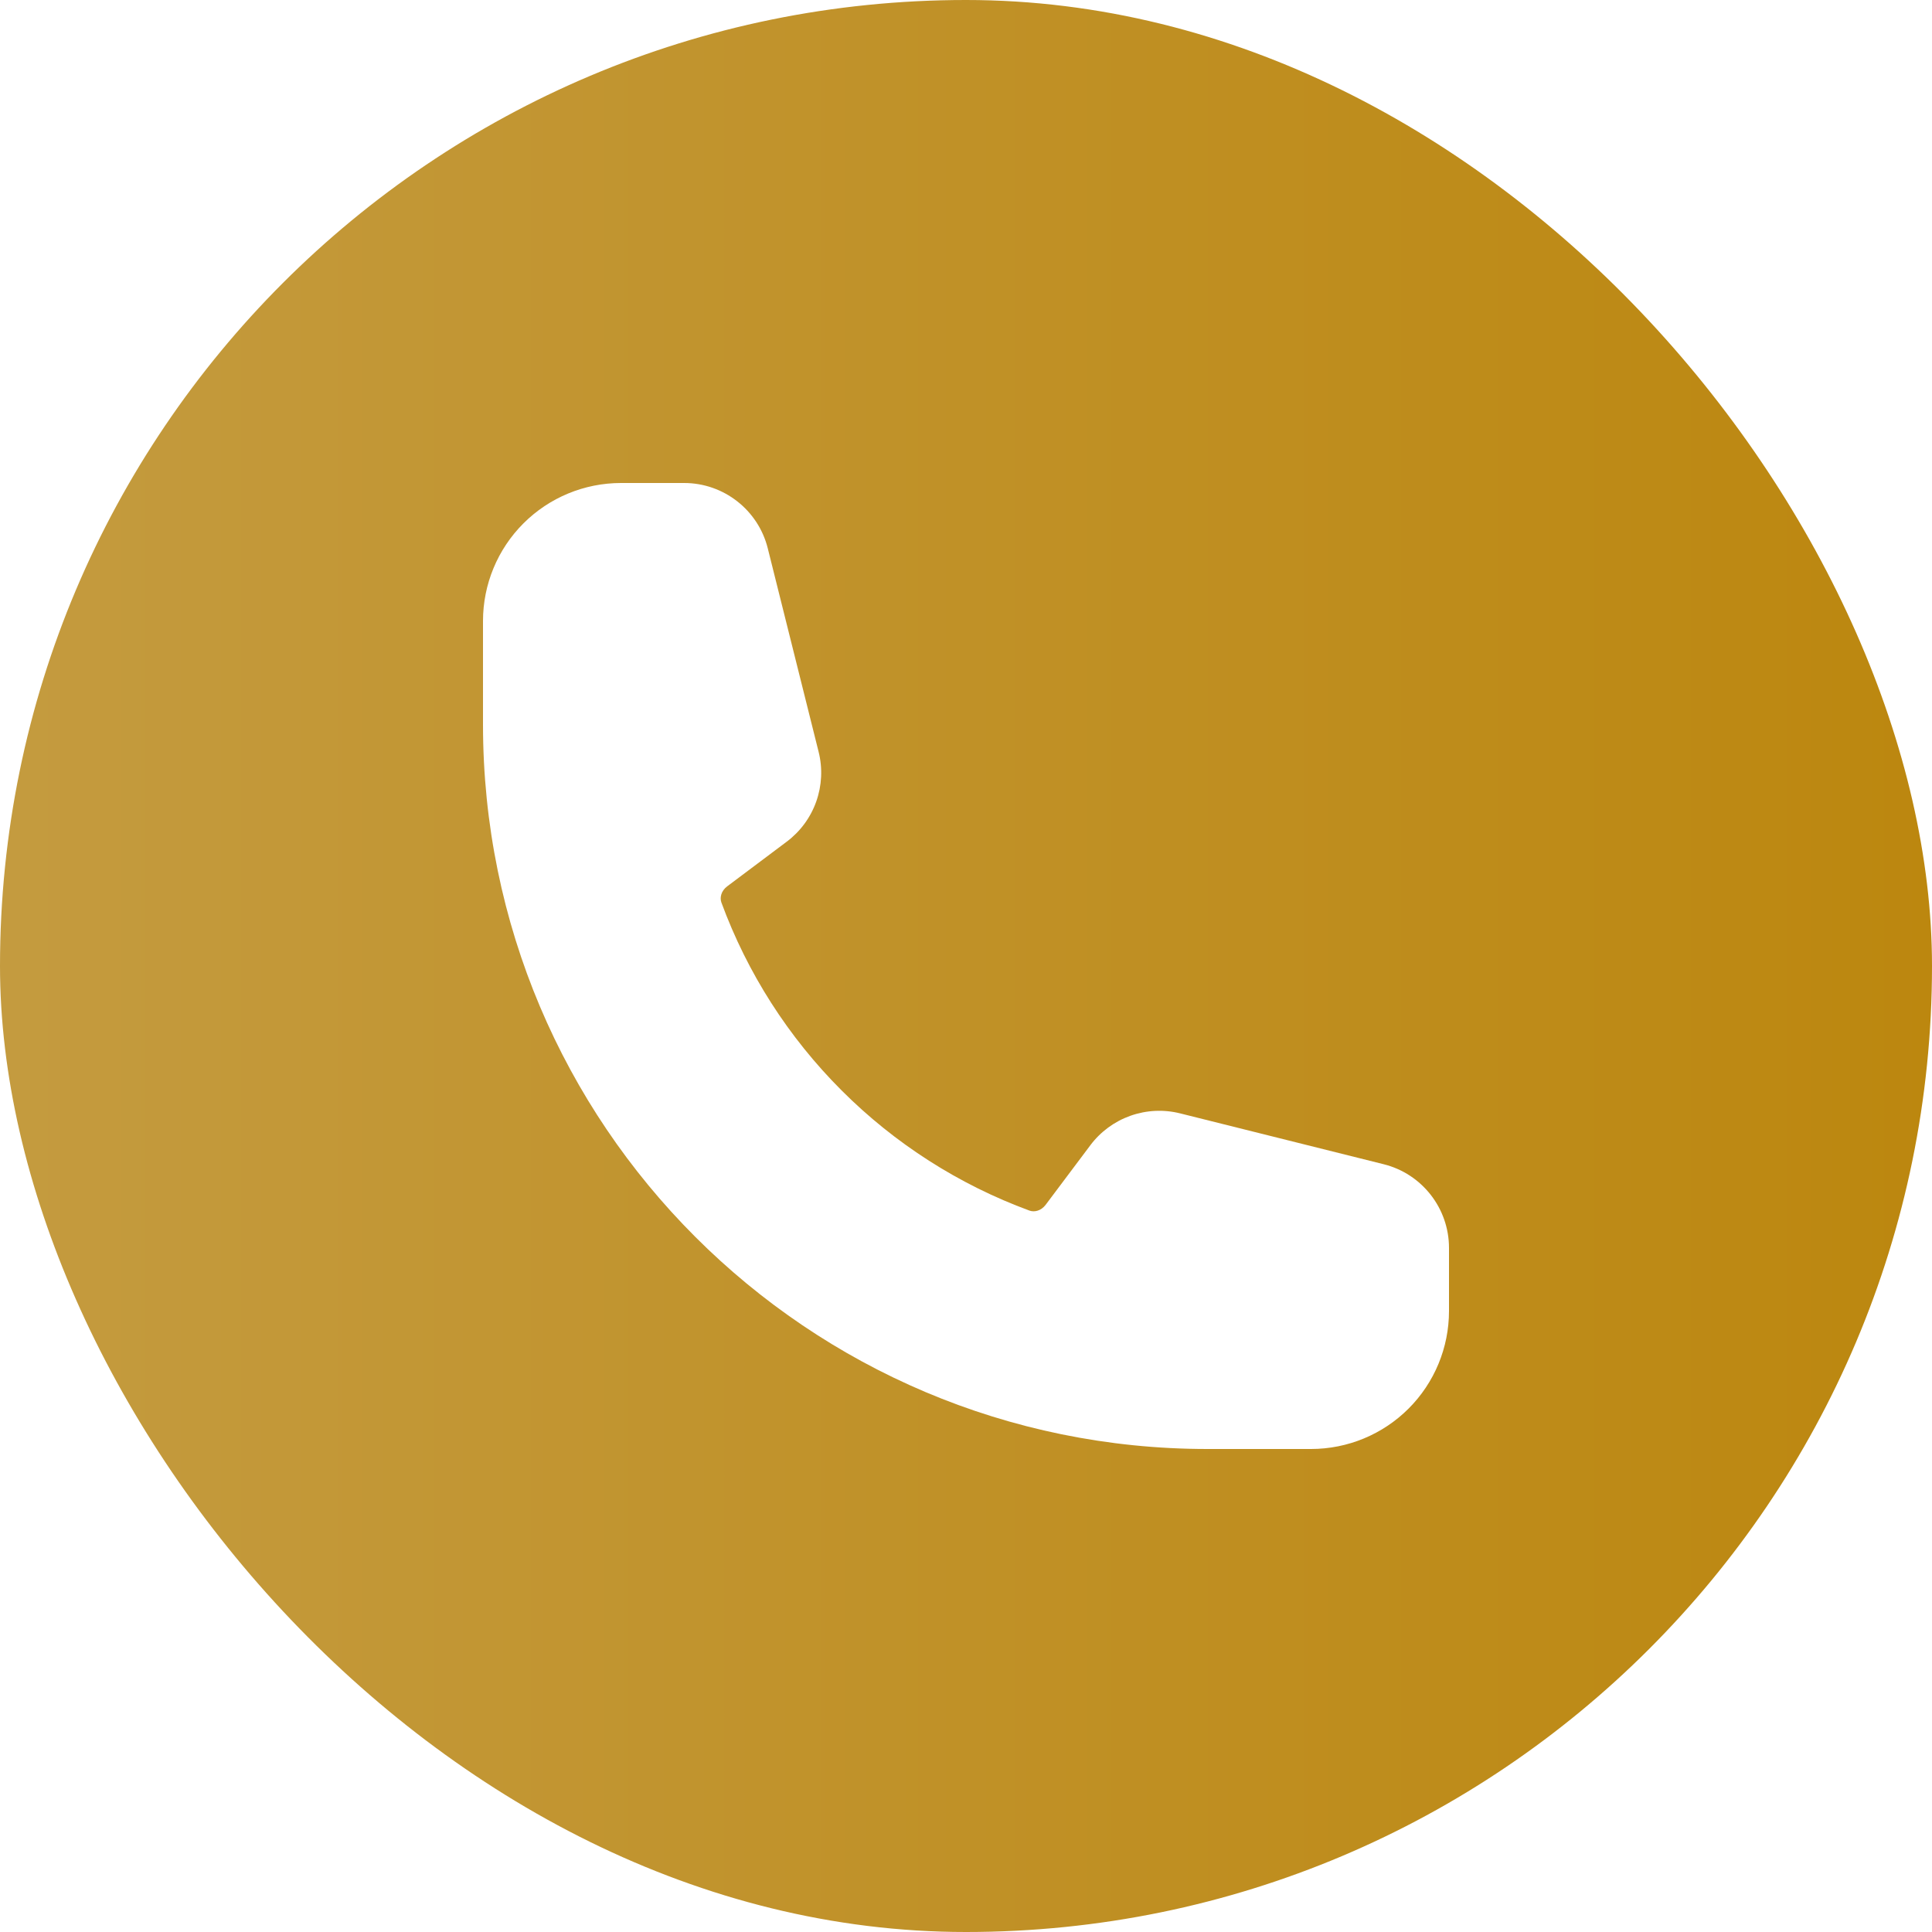 <svg xmlns="http://www.w3.org/2000/svg" width="48" height="48" viewBox="0 0 48 48" fill="none"><rect width="48" height="48" fill="#202020"></rect><g id="Contact Us" clip-path="url(#clip0_50_2)"><rect width="1920" height="1967" transform="translate(-300 -1164)" fill="white"></rect><g id="Frame 1000007081"><g id="Frame 1000007080"><g id="Frame 1000006745"><g id="Item"><g id="Iocns"><rect width="48" height="48" rx="24" fill="url(#paint0_linear_50_2)"></rect><path id="Vector" fill-rule="evenodd" clip-rule="evenodd" d="M12 15.429C12 14.519 12.361 13.647 13.004 13.004C13.647 12.361 14.519 12 15.429 12H16.997C17.979 12 18.837 12.67 19.075 13.623L20.338 18.678C20.441 19.087 20.42 19.517 20.279 19.915C20.138 20.312 19.883 20.659 19.545 20.912L18.067 22.021C17.913 22.136 17.88 22.305 17.923 22.423C18.568 24.177 19.587 25.77 20.909 27.091C22.23 28.413 23.823 29.432 25.577 30.077C25.695 30.12 25.863 30.087 25.979 29.933L27.088 28.455C27.341 28.117 27.688 27.862 28.085 27.721C28.483 27.58 28.913 27.559 29.322 27.662L34.377 28.925C35.33 29.163 36 30.021 36 31.005V32.571C36 33.481 35.639 34.353 34.996 34.996C34.353 35.639 33.481 36 32.571 36H30C20.059 36 12 27.941 12 18V15.429Z" fill="white"></path></g></g></g></g></g></g><defs><linearGradient id="paint0_linear_50_2" x1="0" y1="24" x2="48" y2="24" gradientUnits="userSpaceOnUse"><stop stop-color="#C49B3F"></stop><stop offset="1" stop-color="#BC870F"></stop></linearGradient><clipPath id="clip0_50_2"><rect width="1920" height="1967" fill="white" transform="translate(-300 -1164)"></rect></clipPath></defs></svg>